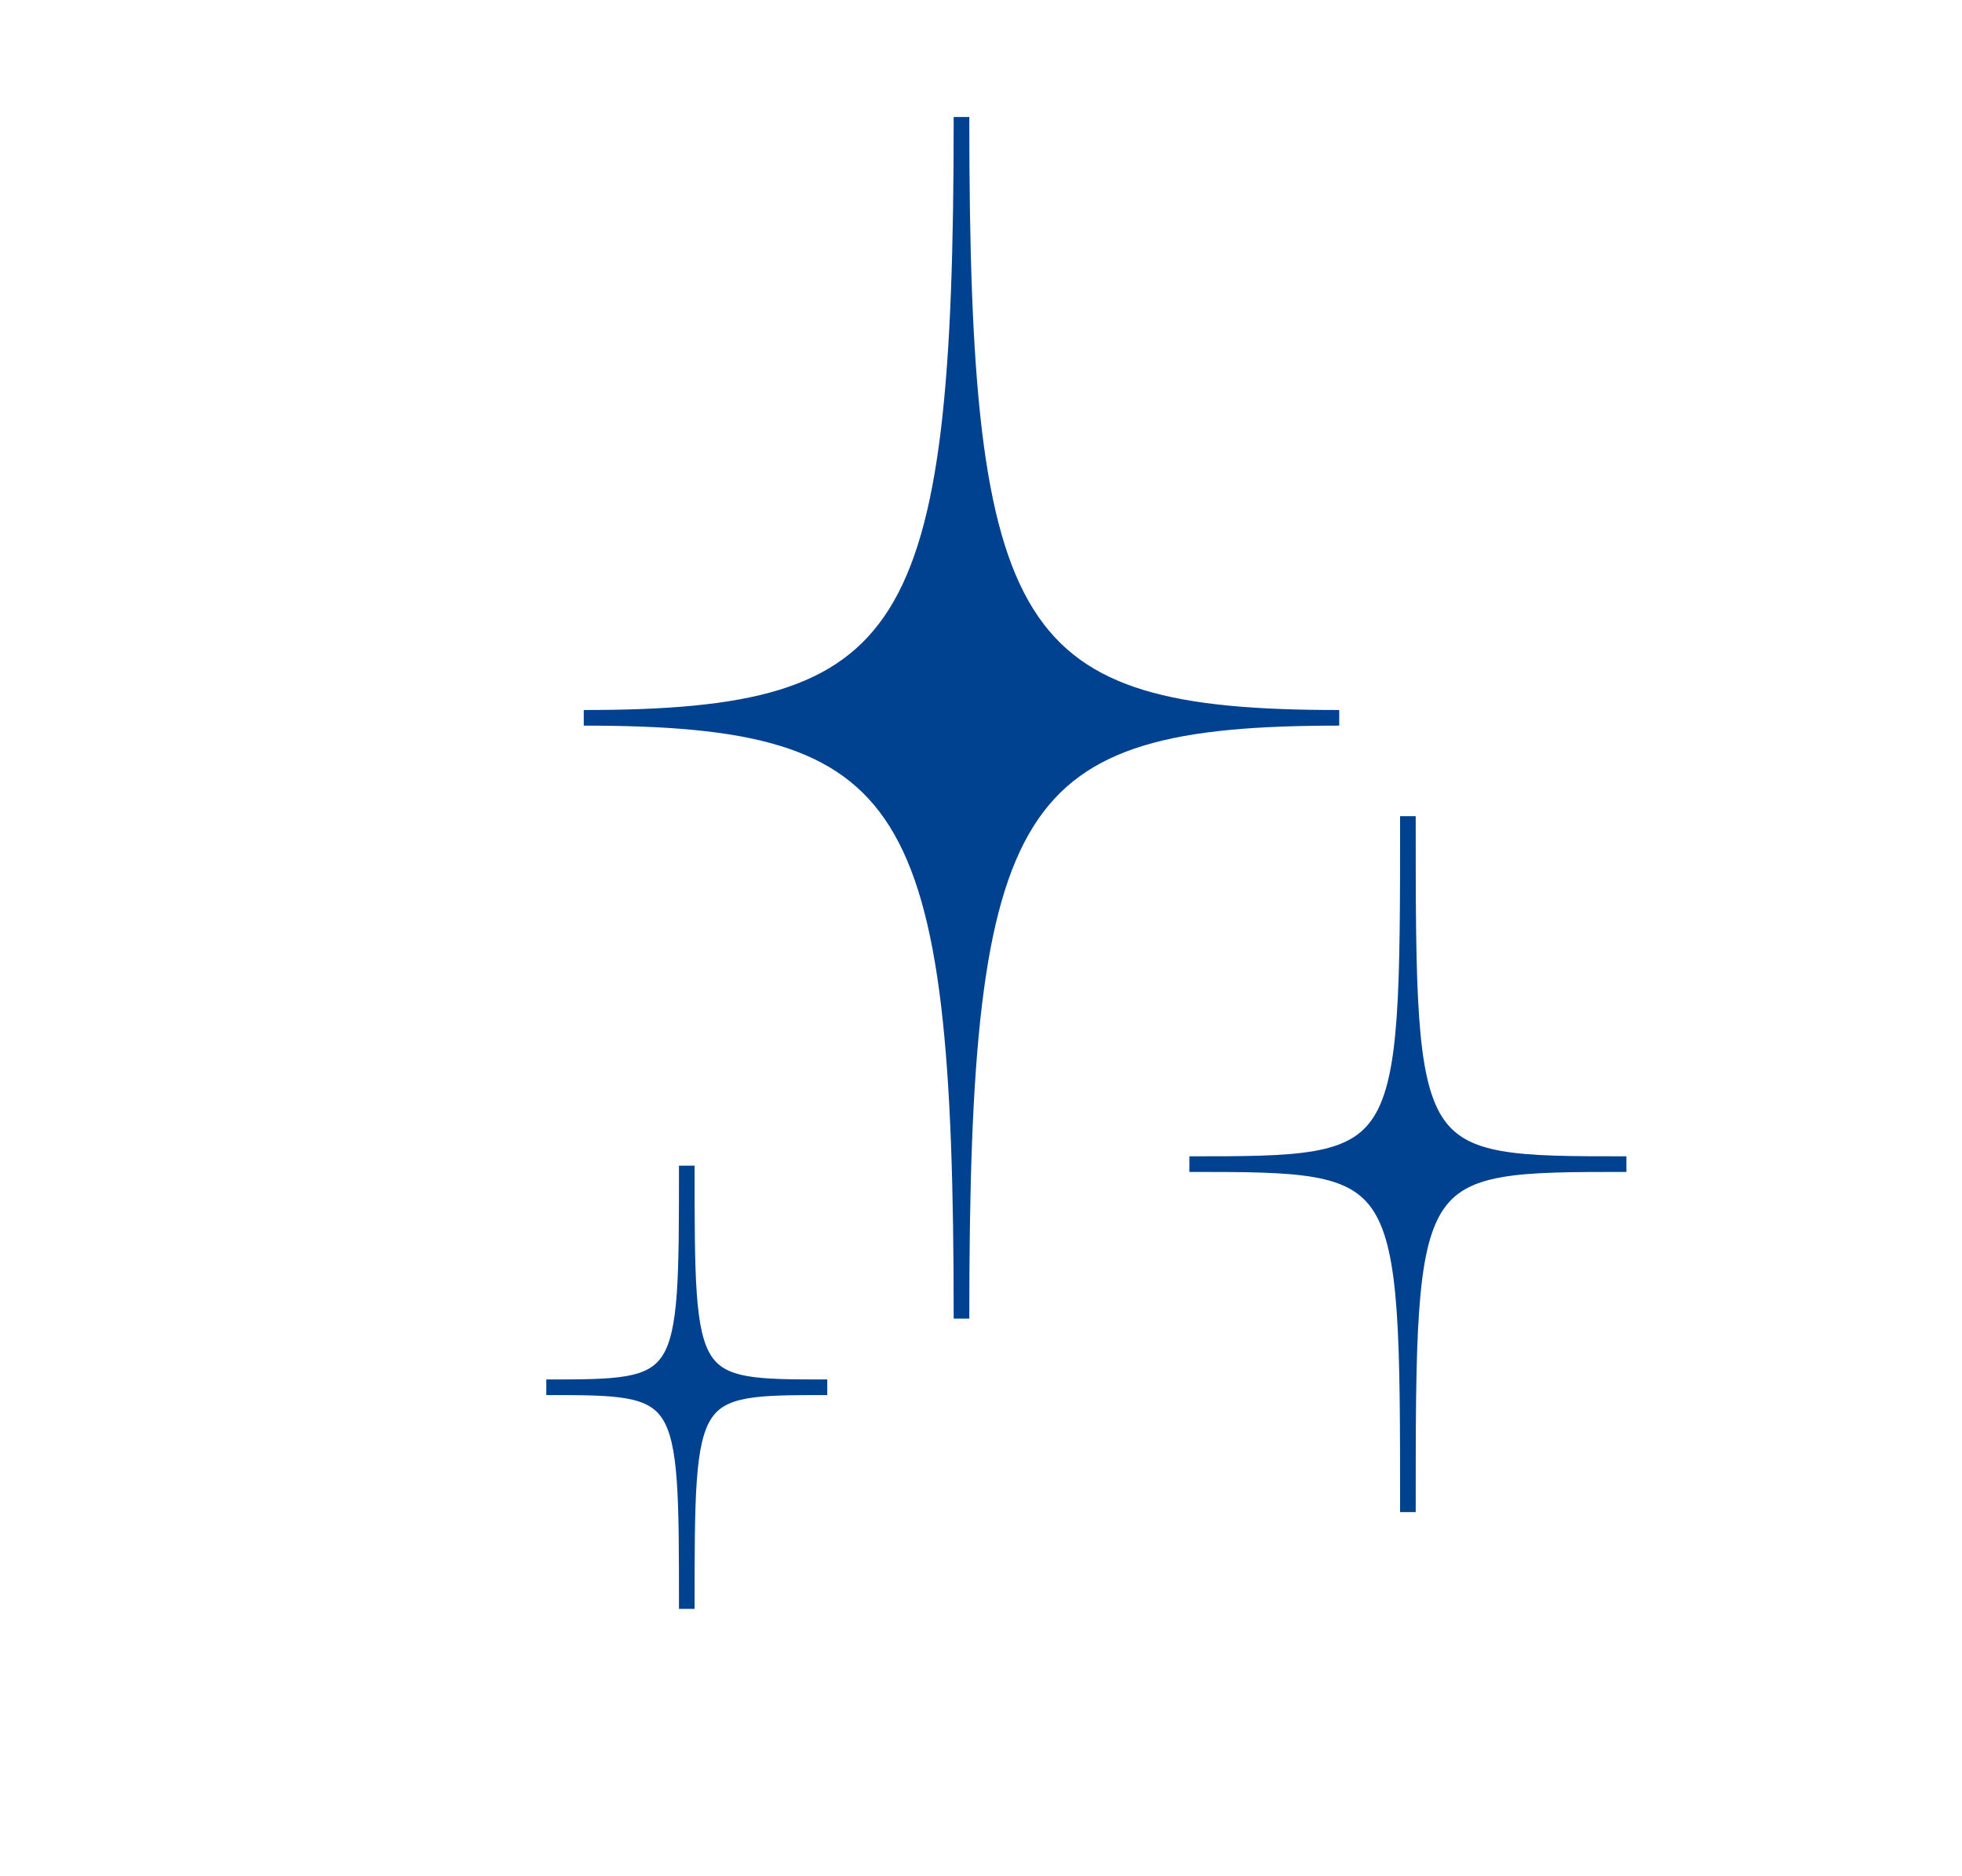 <?xml version="1.0" encoding="utf-8"?>
<!-- Generator: Adobe Illustrator 26.3.1, SVG Export Plug-In . SVG Version: 6.00 Build 0)  -->
<svg version="1.1" id="レイヤー_1" xmlns="http://www.w3.org/2000/svg" xmlns:xlink="http://www.w3.org/1999/xlink" x="0px"
	 y="0px" viewBox="0 0 125.7 120.2" style="enable-background:new 0 0 125.7 120.2;" xml:space="preserve">
<style type="text/css">
	.st0{fill:#004190;}
	.st1{fill:none;stroke:#004190;stroke-miterlimit:10;}
</style>
<g>
	<g>
		<path class="st0" d="M85.8,46c-21.1,0-24.2-5-24.2-38.5C61.6,41,58.4,46,37.4,46c21.1,0,24.2,5,24.2,38.5C61.6,51,64.7,46,85.8,46
			z"/>
		<path class="st1" d="M85.8,46c-21.1,0-24.2-5-24.2-38.5C61.6,41,58.4,46,37.4,46c21.1,0,24.2,5,24.2,38.5C61.6,51,64.7,46,85.8,46
			z"/>
	</g>
	<g>
		<path class="st0" d="M104.2,74.6c-14,0-14,0-14-22.3c0,22.3,0,22.3-14,22.3c14,0,14,0,14,22.3C90.2,74.6,90.2,74.6,104.2,74.6z"/>
		<path class="st1" d="M104.2,74.6c-14,0-14,0-14-22.3c0,22.3,0,22.3-14,22.3c14,0,14,0,14,22.3C90.2,74.6,90.2,74.6,104.2,74.6z"/>
	</g>
	<g>
		<path class="st0" d="M53,88.9c-9,0-9,0-9-14.2c0,14.2,0,14.2-9,14.2c9,0,9,0,9,14.2C44,88.9,44,88.9,53,88.9z"/>
		<path class="st1" d="M53,88.9c-9,0-9,0-9-14.2c0,14.2,0,14.2-9,14.2c9,0,9,0,9,14.2C44,88.9,44,88.9,53,88.9z"/>
	</g>
</g>
</svg>
